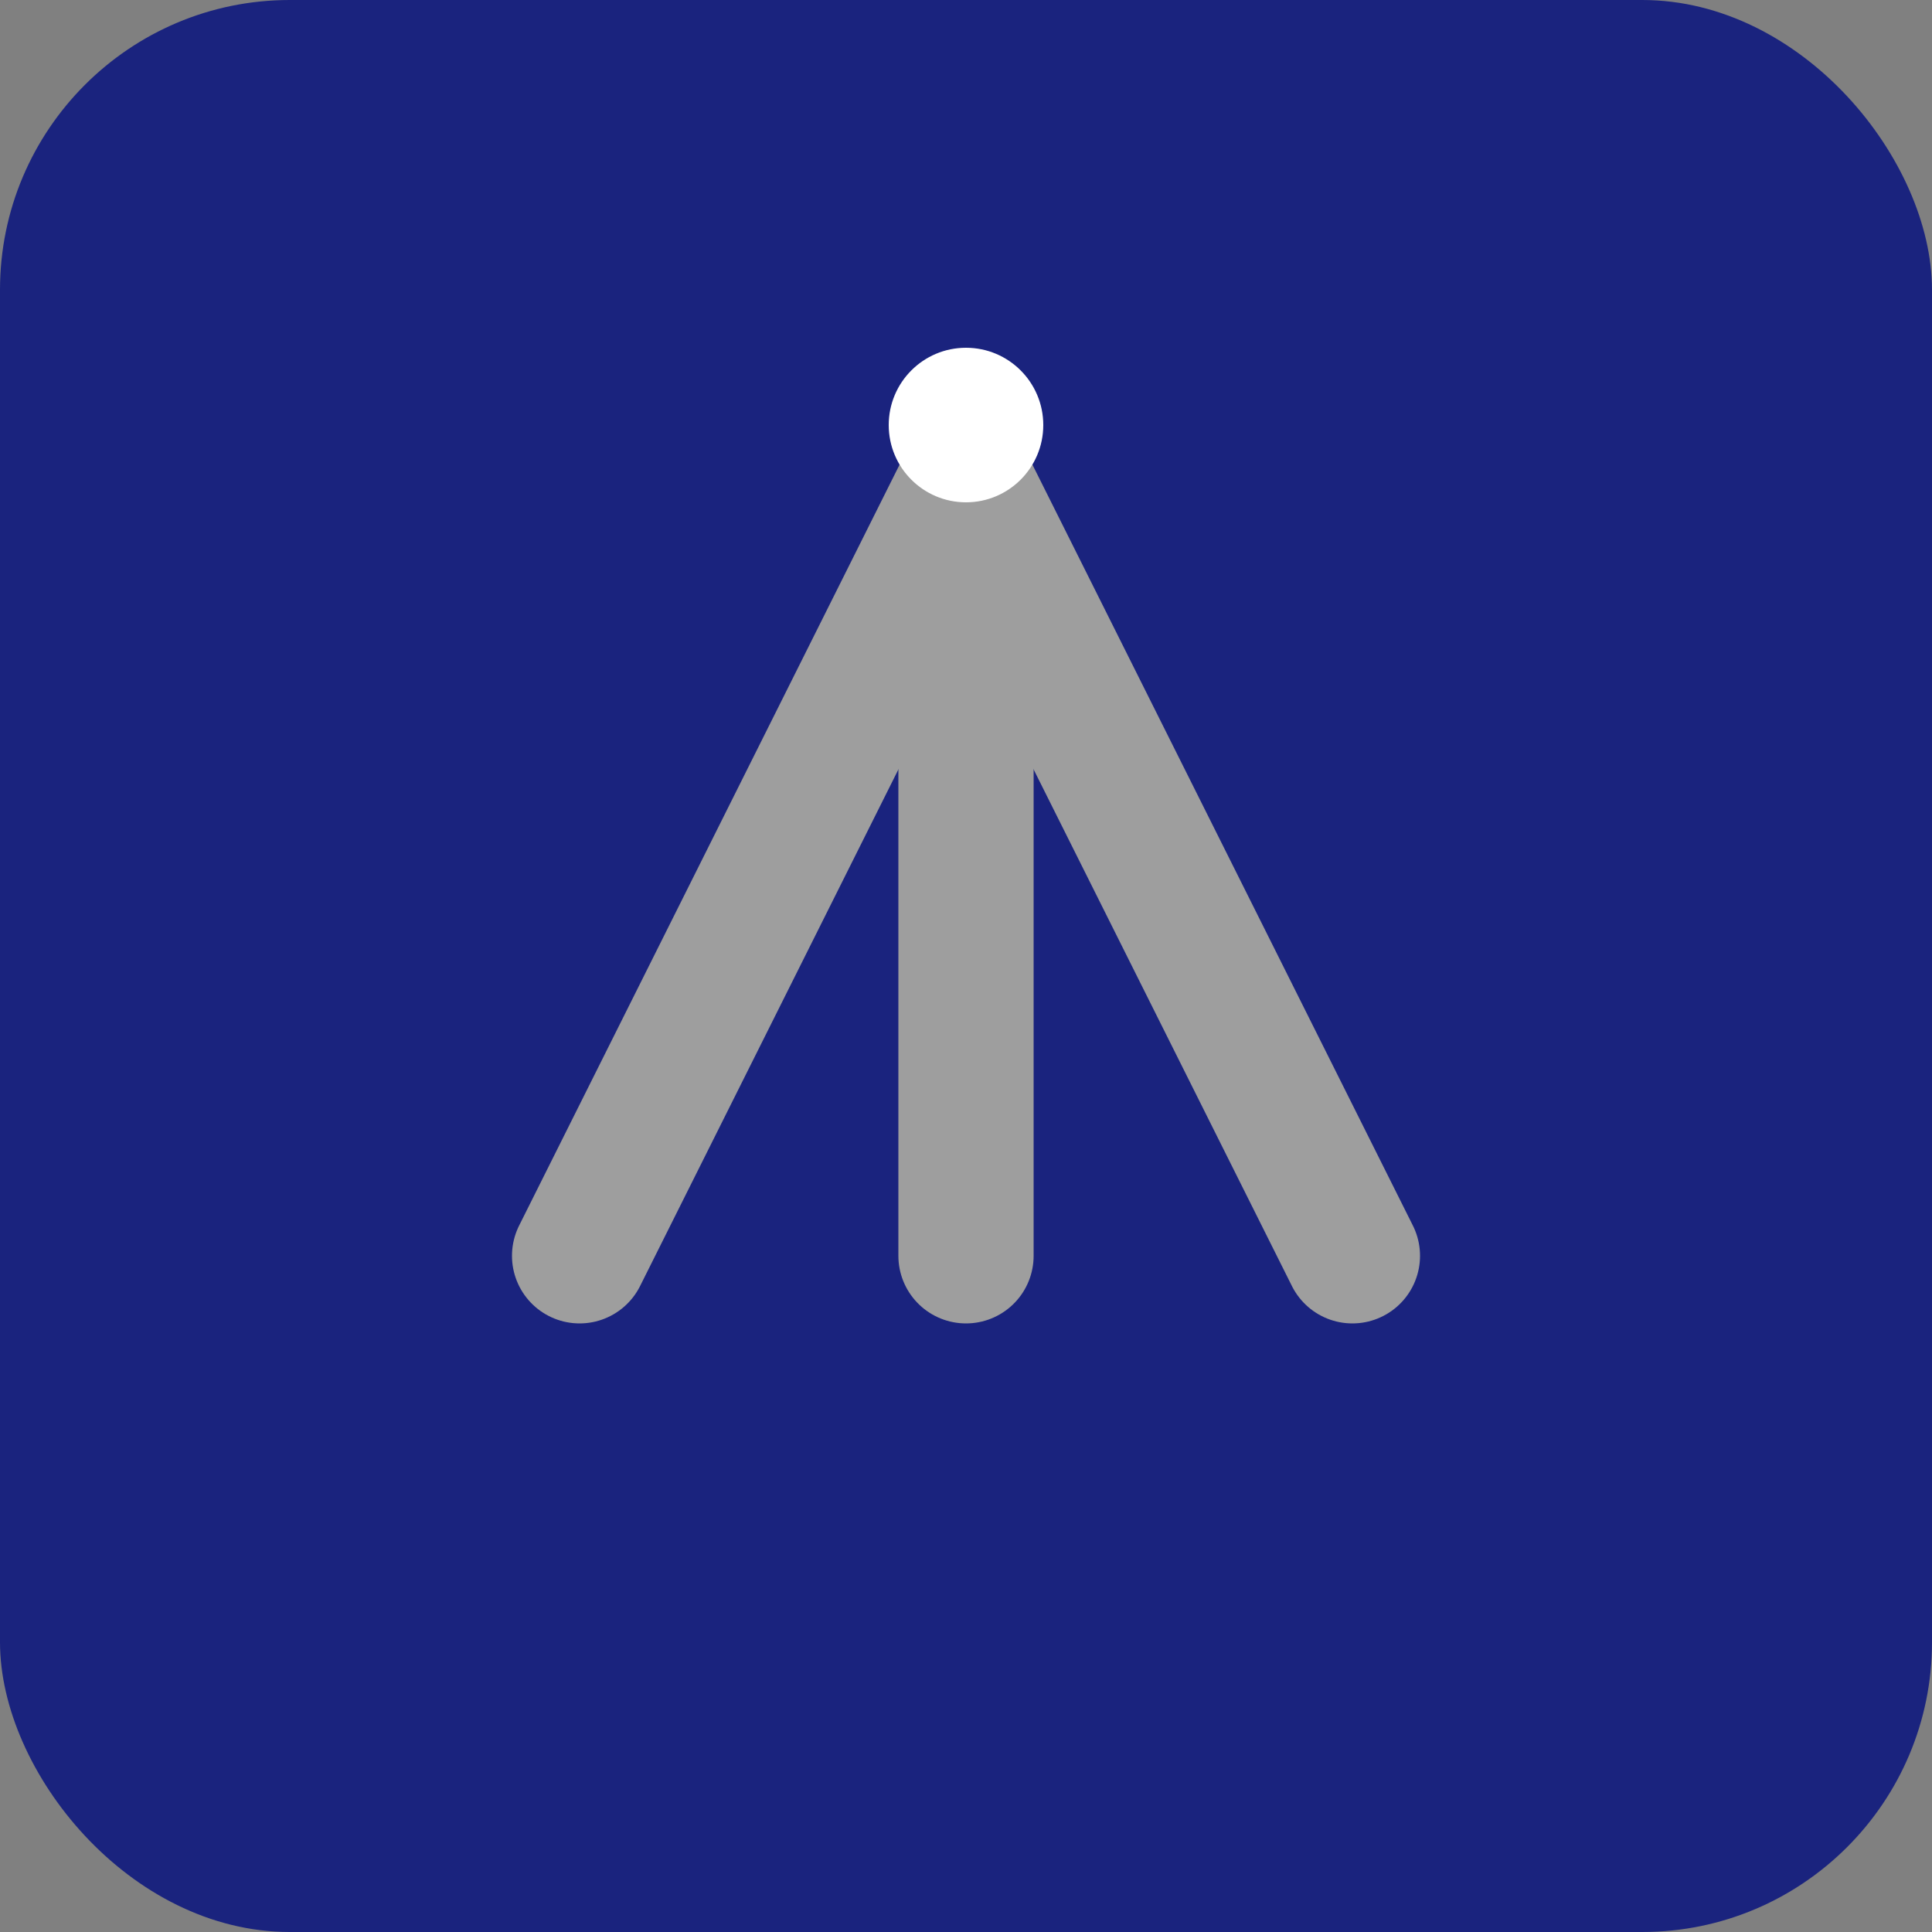 <svg width="400" height="400" viewBox="0 0 100 100" fill="none" xmlns="http://www.w3.org/2000/svg">
  <rect x="0" y="0" width="100" height="100" fill="#808080" stroke="none"/>
  <rect width="100" height="100" rx="15" fill="#1A237E"/>
  
  <path 
    d="M30 65L50 25L70 65" 
    stroke="#9E9E9E" 
    stroke-width="7" 
    stroke-linecap="round" 
    stroke-linejoin="round"
  />
  <path 
    d="M50 25V65" 
    stroke="#9E9E9E" 
    stroke-width="7" 
    stroke-linecap="round"
  />
  
  <circle cx="50" cy="22" r="4" fill="#FFFFFF" />
</svg>
